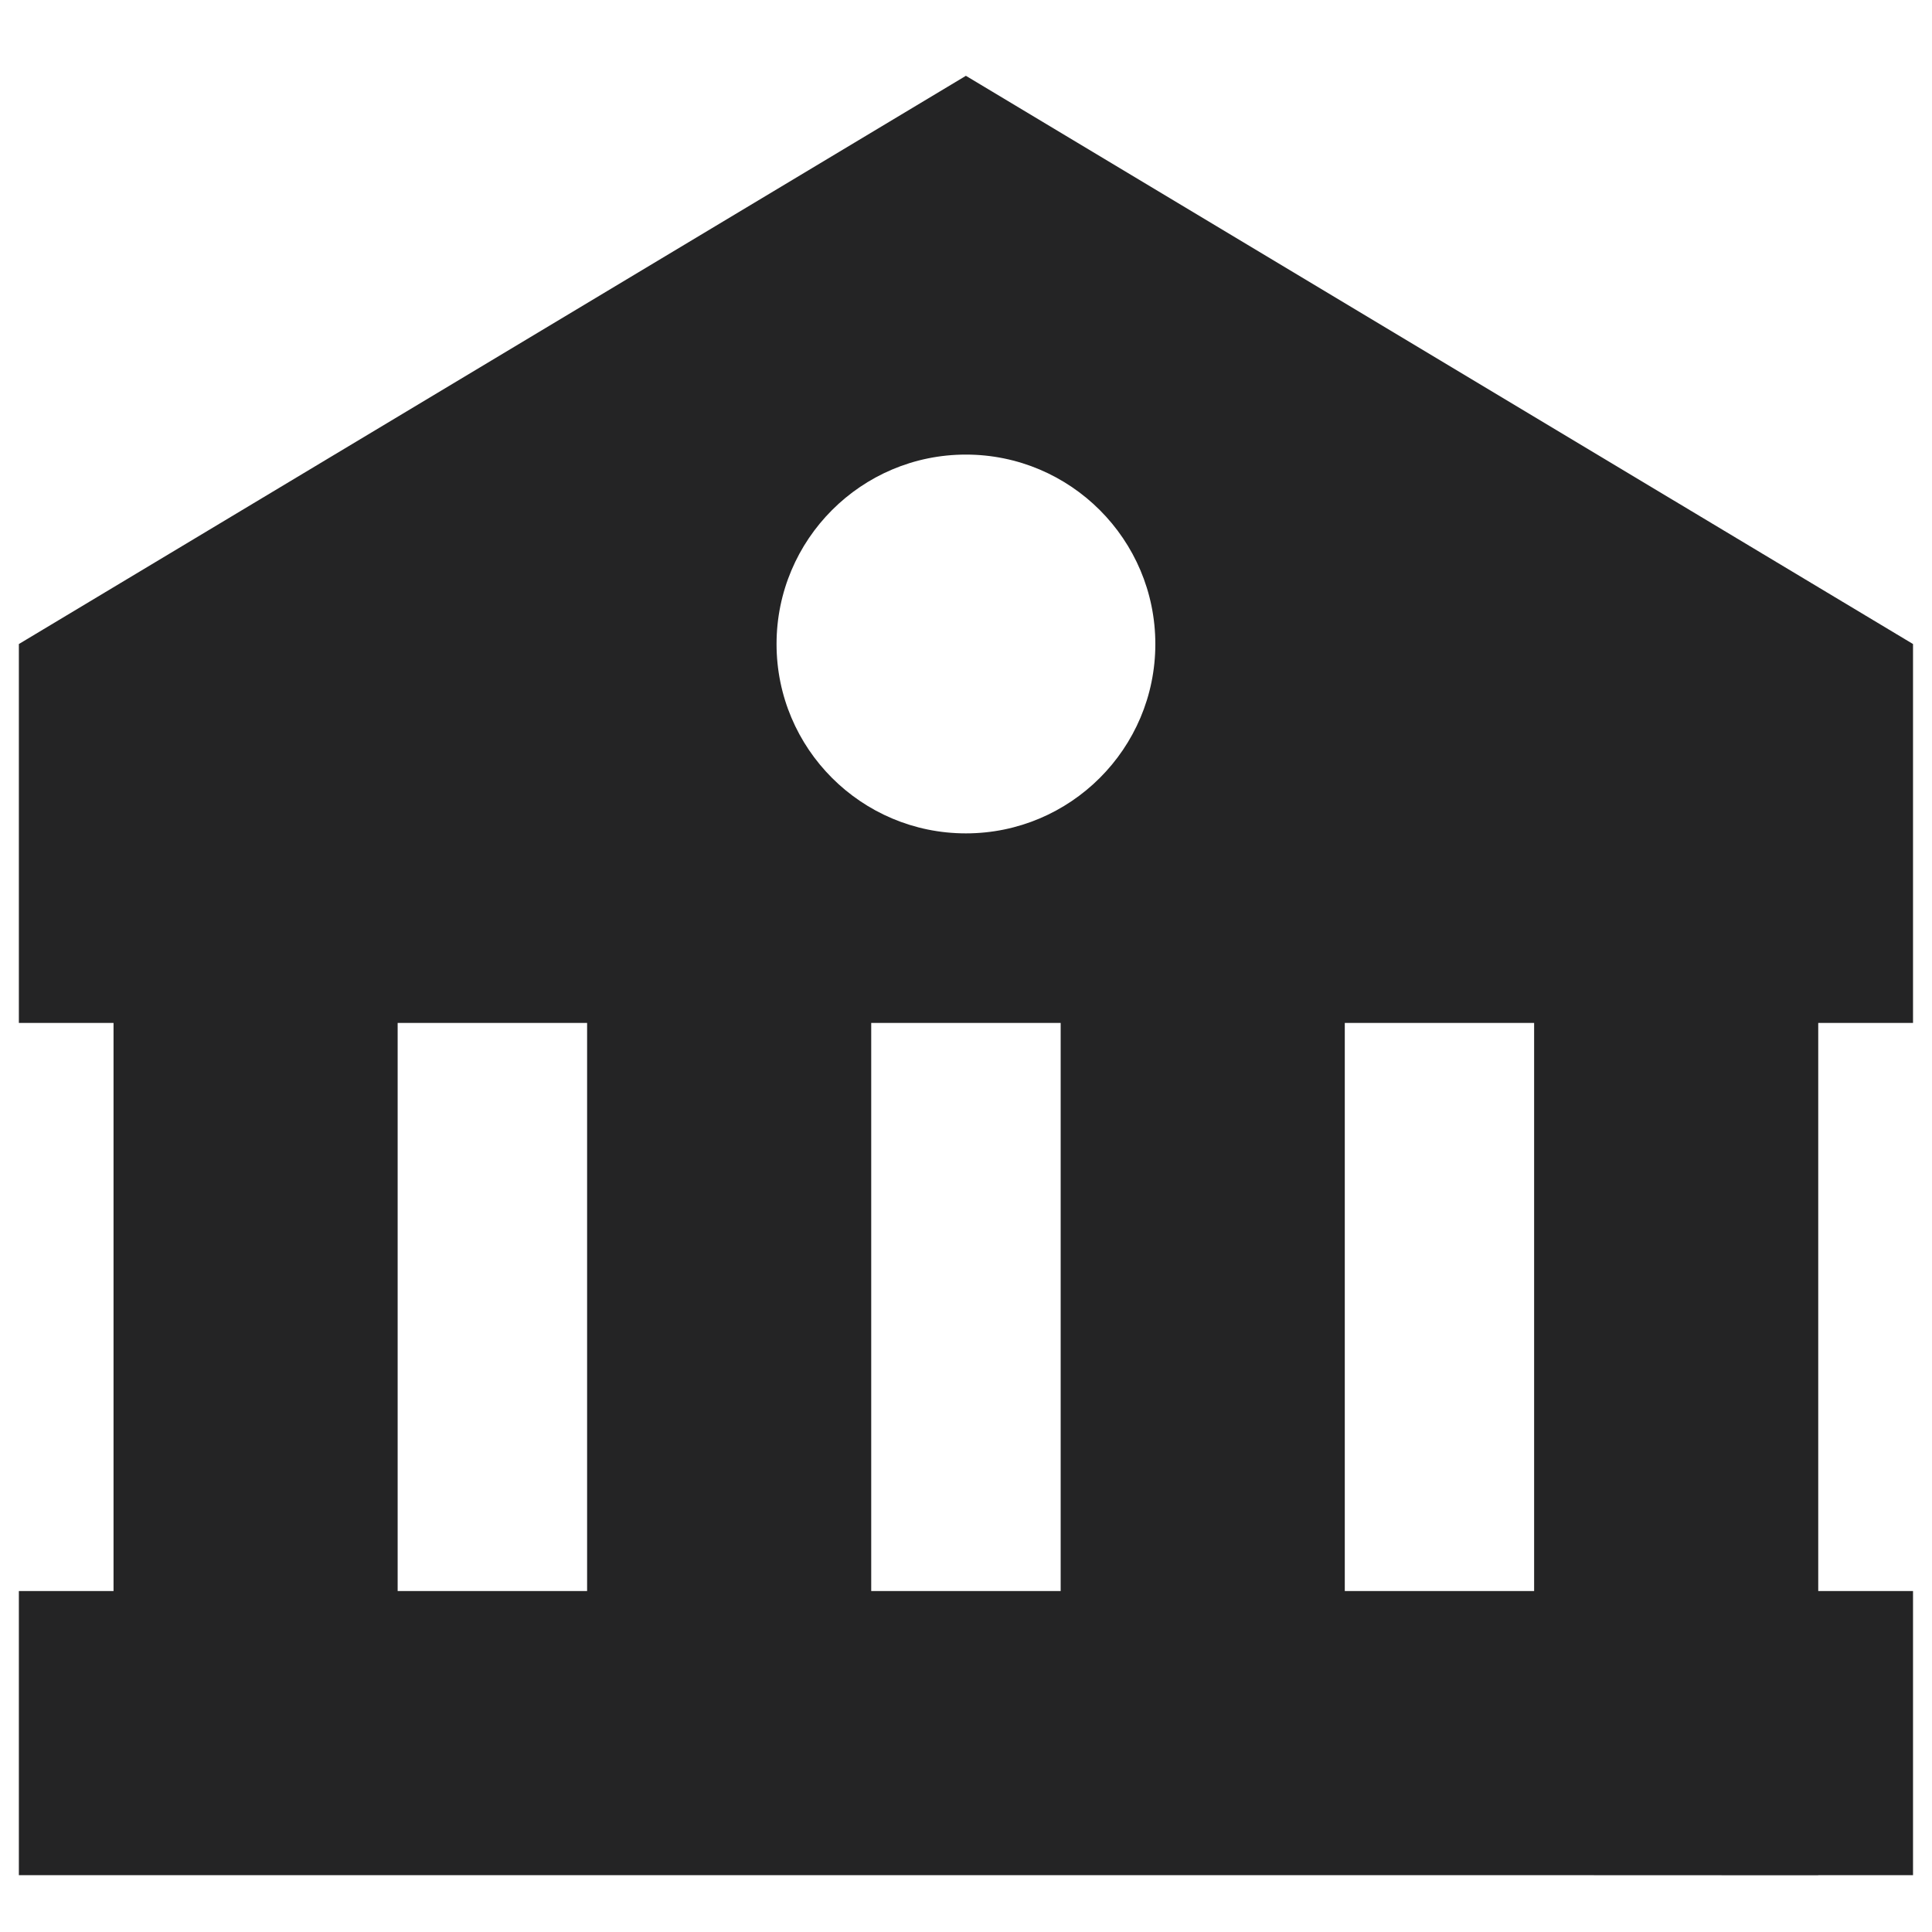 <svg width="17" height="17" viewBox="0 0 17 17" fill="none" xmlns="http://www.w3.org/2000/svg">
    <path d="M0.166 5.667V9.001H0.999V14H0.166V16.5H0.999H3.499H5.166H7.666H9.333H11.833H13.499L15.999 16.501V16.5H16.833V14H15.999V9.001H16.833V5.667L8.499 0.667L0.166 5.667ZM3.499 14V9.001H5.166V14H3.499ZM7.666 14V9.001H9.333V14H7.666ZM13.499 14H11.833V9.001H13.499V14ZM10.166 5.667C10.166 6.587 9.419 7.333 8.499 7.333C7.579 7.333 6.833 6.587 6.833 5.667C6.833 4.747 7.579 4 8.499 4C9.419 4 10.166 4.747 10.166 5.667Z" fill="#242425"/>
</svg>
